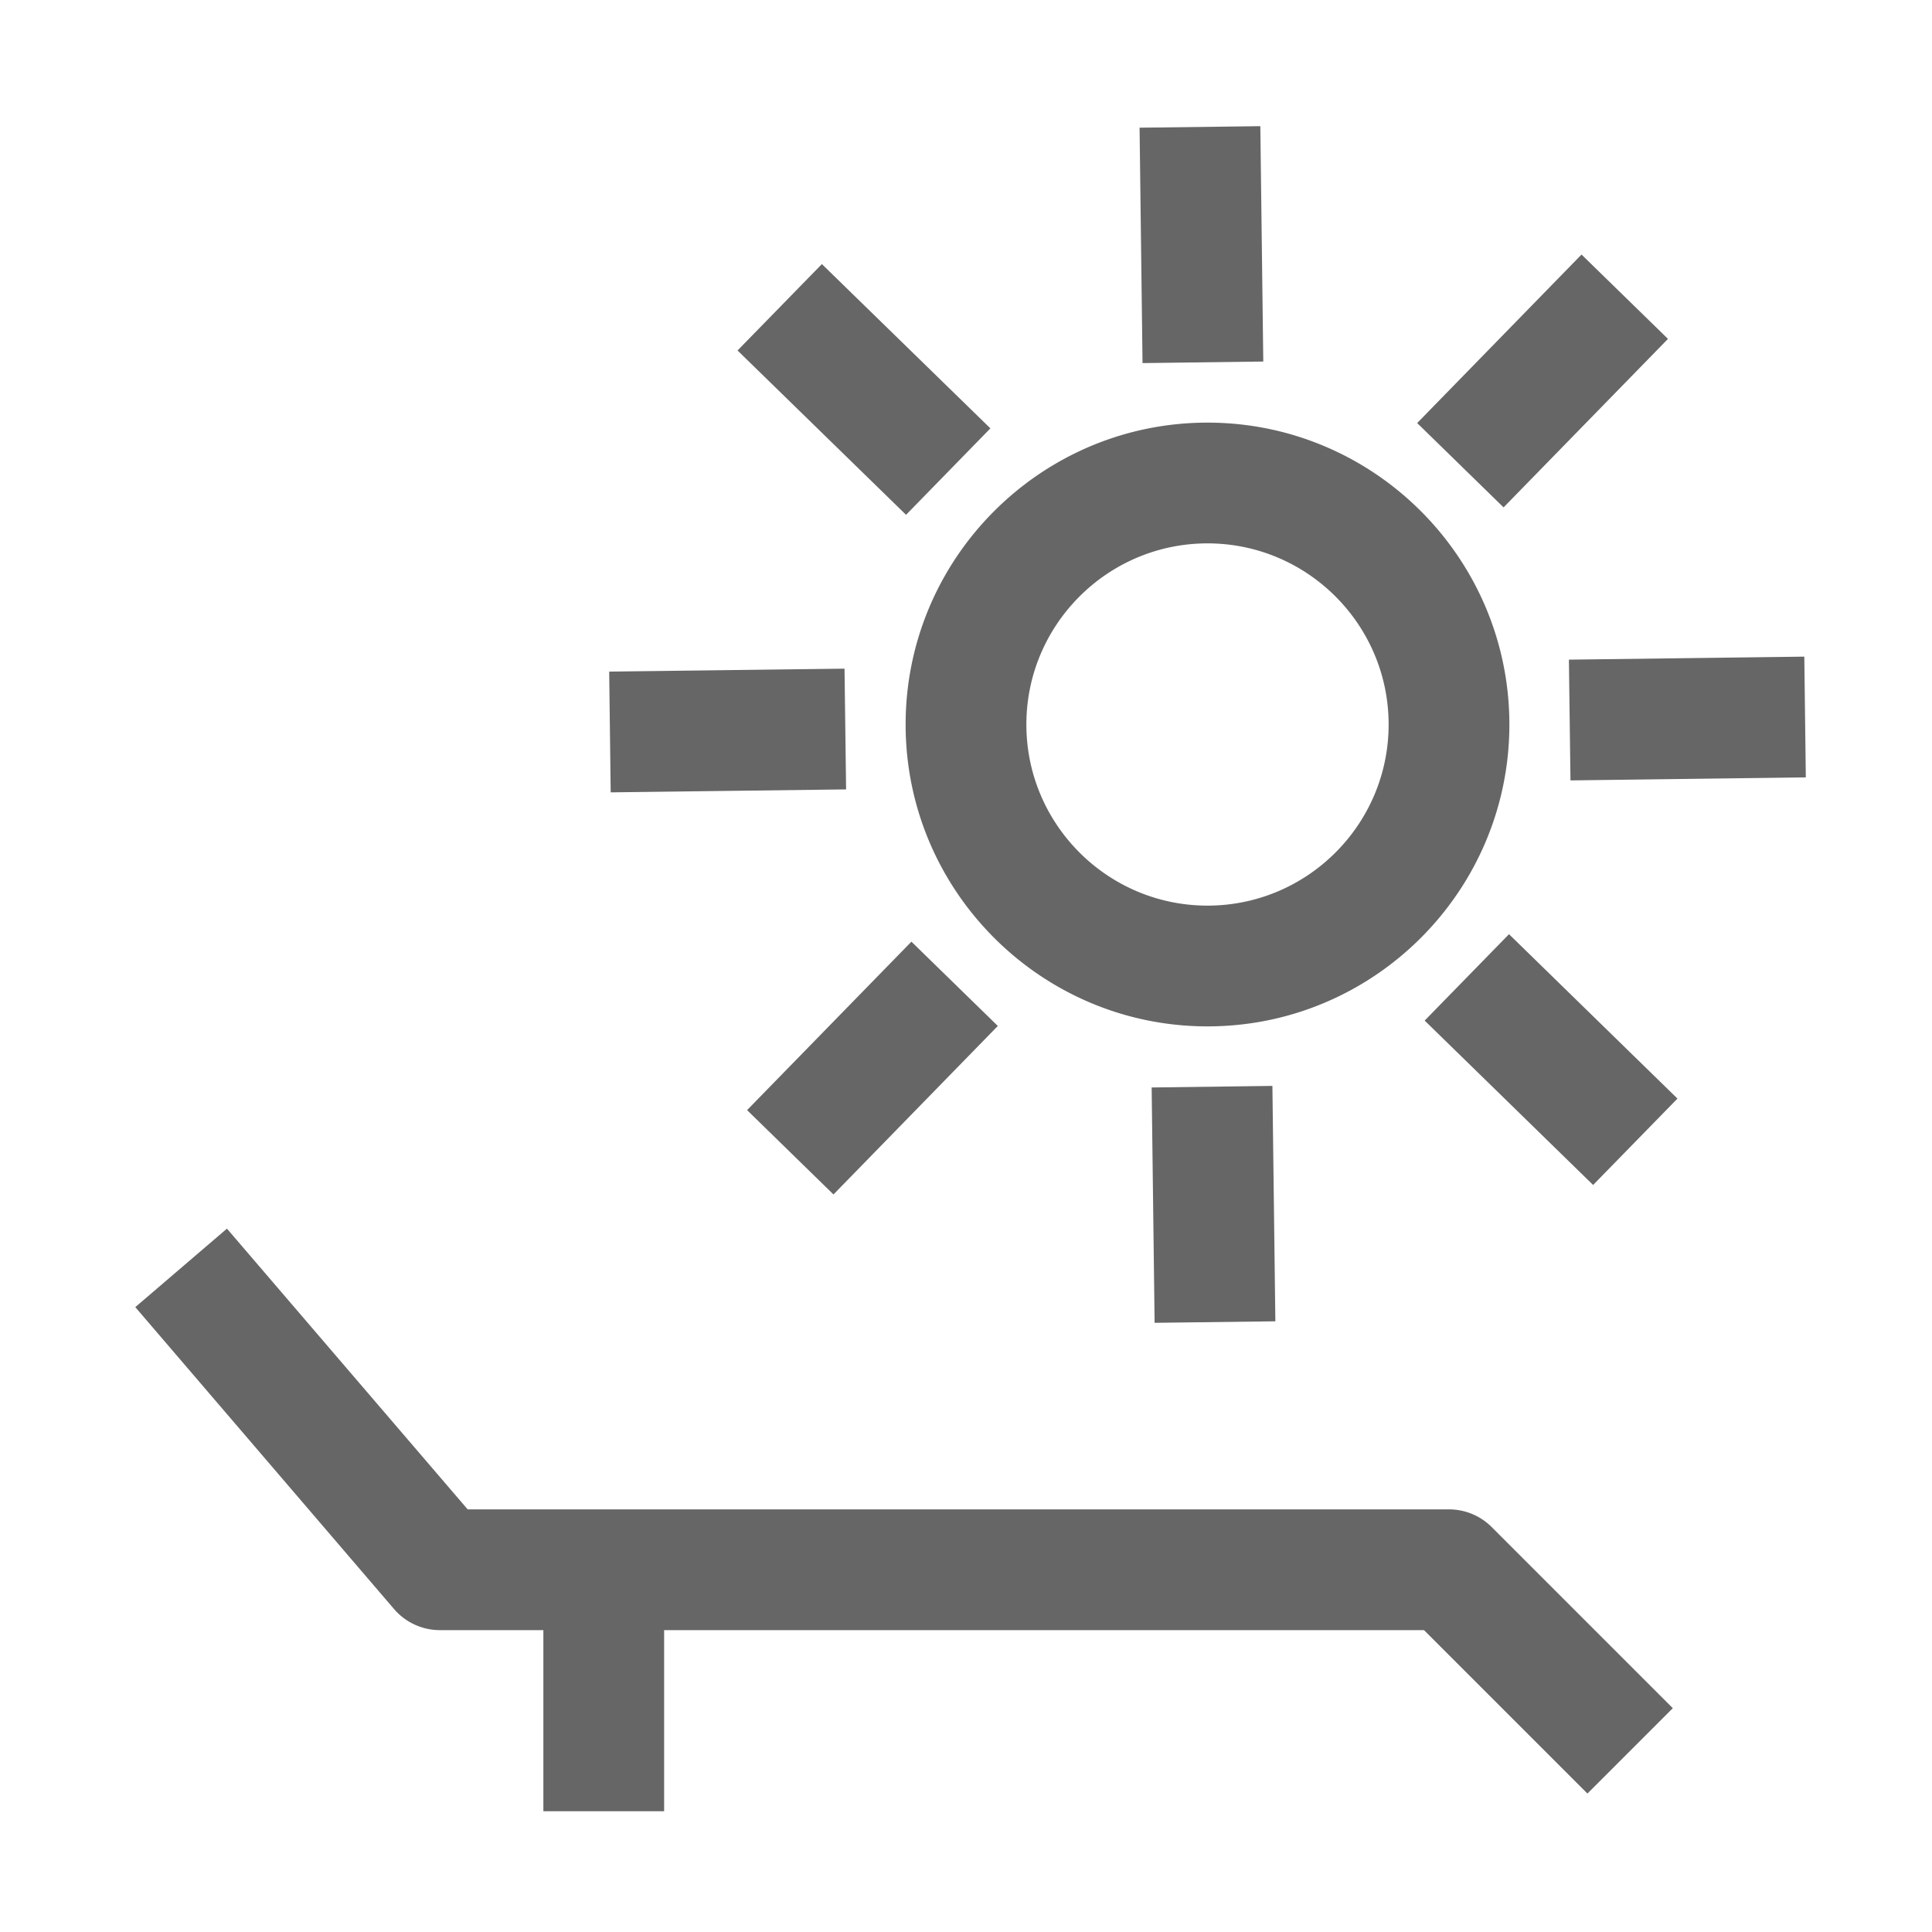 <svg xmlns="http://www.w3.org/2000/svg" viewBox="0 0 32 32"><defs><clipPath id="a"><path d="M0 0h32v32H0z" style="fill:none"/></clipPath></defs><path d="m27.707 28.293-1.414 1.414L23.586 27H11v3H9v-3H7.286a1 1 0 0 1-.76-.35l-4.285-5 1.518-1.3L7.746 25H24a1 1 0 0 1 .707.293zM25 12c0-2.757-2.243-5-5-5s-5 2.243-5 5 2.243 5 5 5 5-2.243 5-5m-2 0c0 1.654-1.346 3-3 3s-3-1.346-3-3 1.346-3 3-3 3 1.346 3 3m-2.076-6.012-.049-3.898-2 .025.049 3.899zm6.703-.375-1.432-1.397-2.722 2.791 1.431 1.397zm2.283 7.263-.025-2-3.899.05.026 2zm-2.126 5.32-2.79-2.723-1.397 1.431 2.79 2.723zm-6.66 3.689-.049-3.899-2 .026.049 3.898zm-4.597-4.892-1.431-1.396-2.722 2.79 1.431 1.397zm-2.513-3.918-.026-2-3.898.049.025 2zm2.39-5.98-2.791-2.721-1.397 1.431 2.791 2.722z" style="clip-path:url(#a);fill:#666666"/></svg>